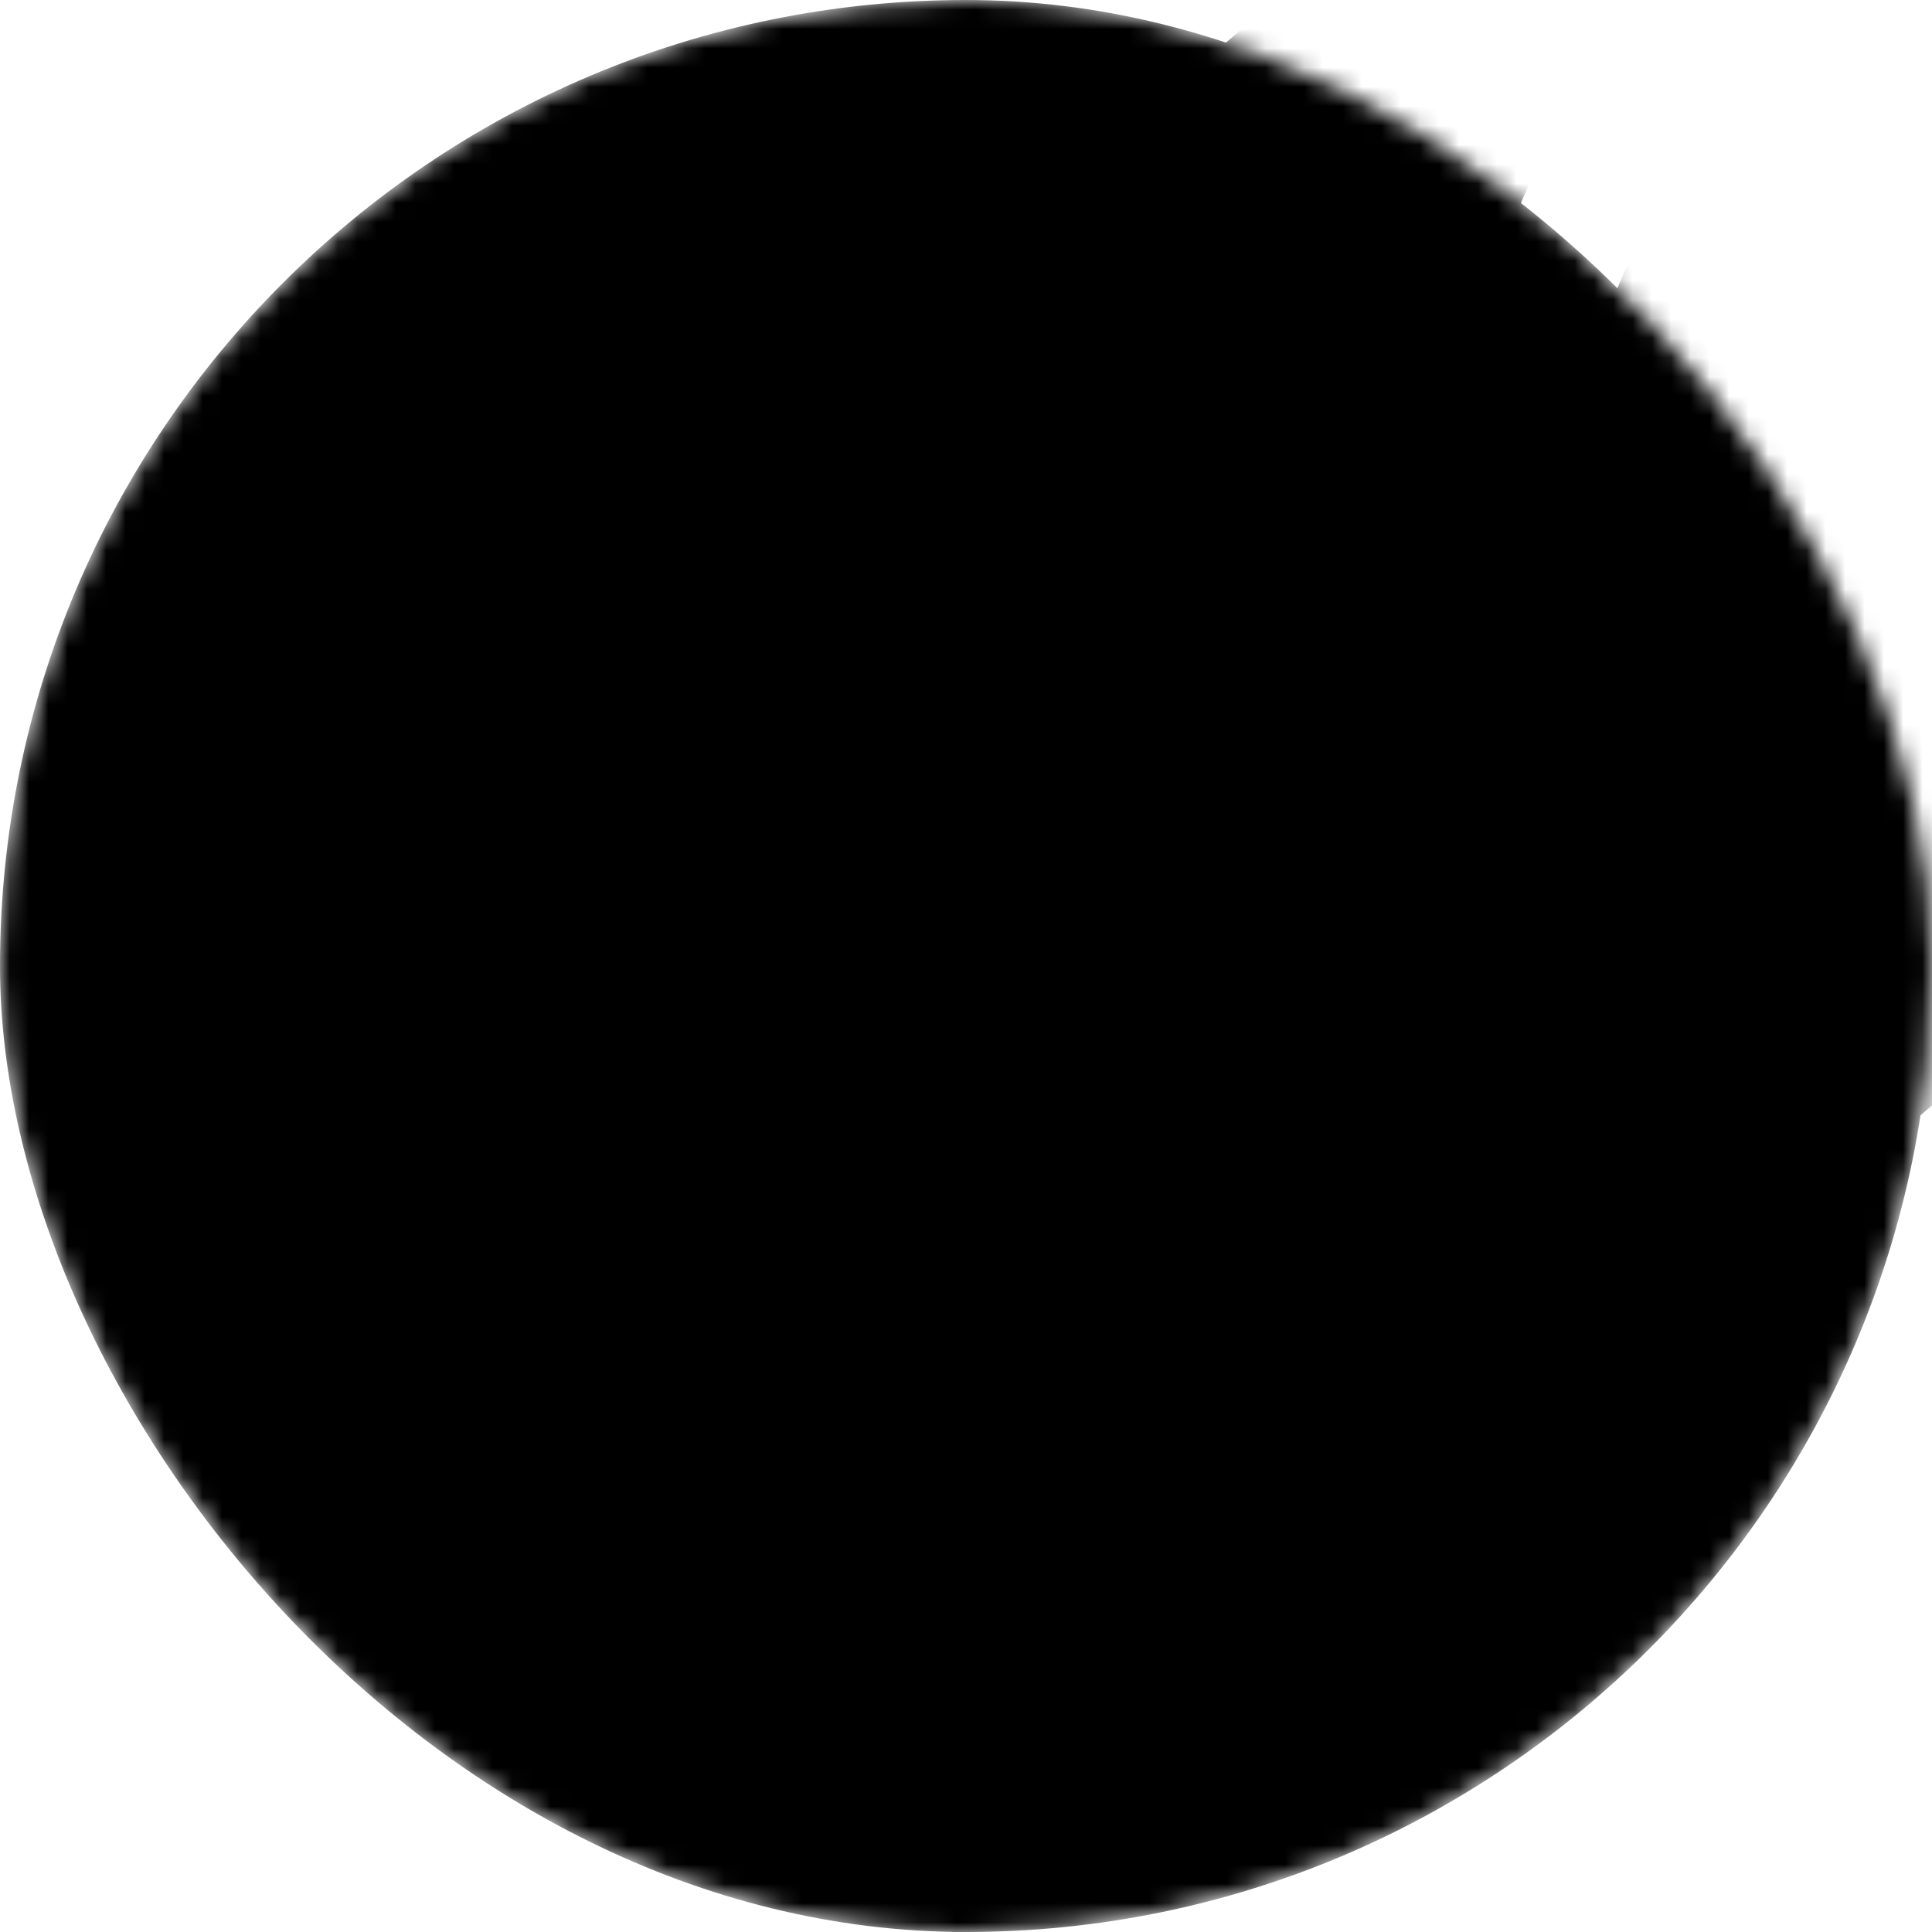 <?xml version="1.0" encoding="UTF-8"?> <svg xmlns="http://www.w3.org/2000/svg" width="100" height="100" viewBox="0 0 100 100" fill="none"><mask id="mask0_713_1256" style="mask-type:alpha" maskUnits="userSpaceOnUse" x="0" y="0" width="100" height="100"><rect width="100" height="100" rx="50" fill="#D9D9D9" style="fill:#D9D9D9;fill:color(display-p3 0.851 0.851 0.851);fill-opacity:1;"></rect></mask><g mask="url(#mask0_713_1256)"><rect width="100" height="100" rx="50" fill="#FD8916" style="fill:#FD8916;fill:color(display-p3 0.992 0.537 0.086);fill-opacity:1;"></rect><path fill-rule="evenodd" clip-rule="evenodd" d="M19.532 65.088L49.527 100.262L116.77 42.921L86.775 7.747L67.41 53.136L19.532 65.088Z" fill="#FFF083" style="fill:#FFF083;fill:color(display-p3 1 0.941 0.514);fill-opacity:1;"></path><path fill-rule="evenodd" clip-rule="evenodd" d="M6.977 50.364L14.951 59.715L62.823 47.756L82.194 2.374L74.22 -6.977L6.977 50.364Z" fill="#FFF083" style="fill:#FFF083;fill:color(display-p3 1 0.941 0.514);fill-opacity:1;"></path></g></svg> 